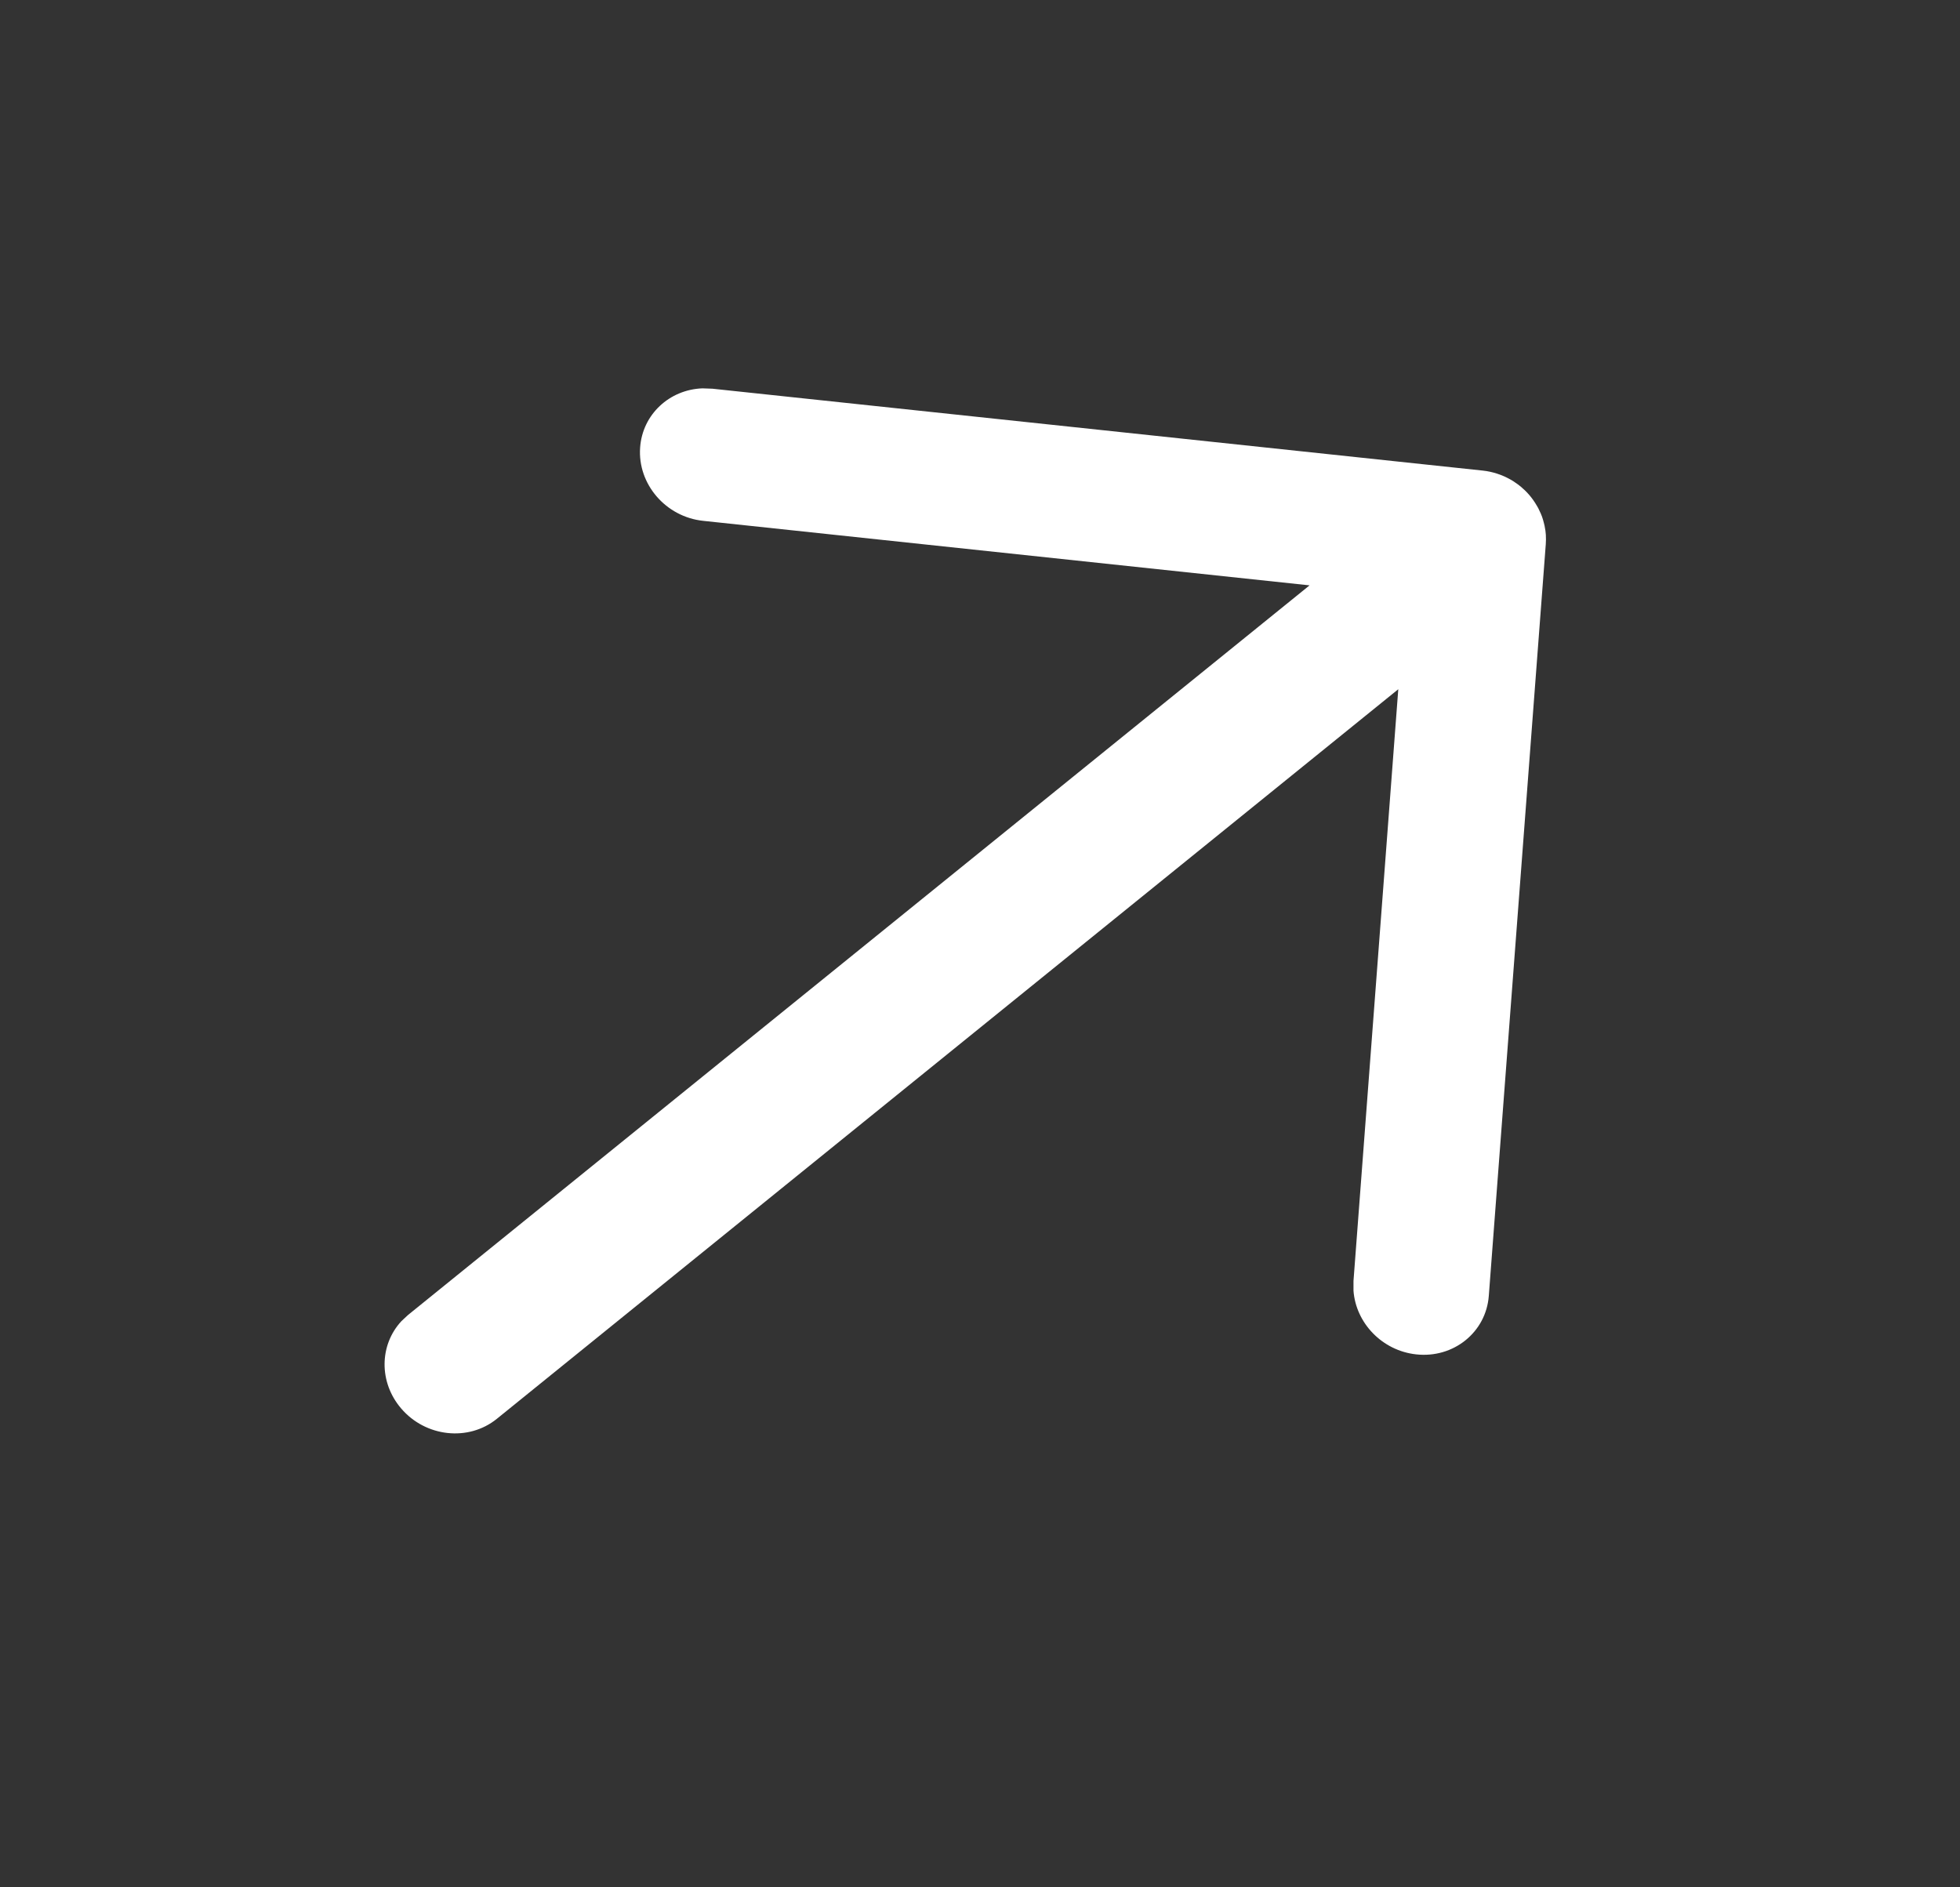 <?xml version="1.0" encoding="UTF-8"?> <svg xmlns="http://www.w3.org/2000/svg" width="27" height="26" viewBox="0 0 27 26" fill="none"><rect x="0" y="0" width="27" height="26" fill="#333333" stroke="none"/> <path d="M5.526 19.403C5.216 19.041 5.226 18.527 5.53 18.2L5.62 18.116L18.04 8.064L9.685 7.175C9.17 7.12 8.782 6.668 8.818 6.166C8.85 5.709 9.222 5.367 9.676 5.35L9.815 5.355L20.427 6.483C20.495 6.49 20.56 6.505 20.623 6.525C20.642 6.531 20.66 6.538 20.679 6.545C20.695 6.551 20.712 6.558 20.727 6.565C20.75 6.576 20.773 6.587 20.796 6.6C20.814 6.609 20.83 6.619 20.846 6.629C20.866 6.642 20.887 6.656 20.907 6.671C20.921 6.681 20.934 6.692 20.947 6.702C20.966 6.718 20.985 6.735 21.004 6.753C21.018 6.767 21.032 6.78 21.045 6.795C21.052 6.803 21.061 6.813 21.069 6.822L21.092 6.85C21.103 6.864 21.114 6.879 21.125 6.894L21.069 6.822C21.107 6.867 21.141 6.915 21.169 6.964C21.176 6.975 21.183 6.988 21.19 7C21.203 7.026 21.215 7.051 21.226 7.077C21.231 7.09 21.236 7.103 21.242 7.117C21.252 7.146 21.26 7.173 21.267 7.201C21.271 7.214 21.274 7.228 21.277 7.242C21.282 7.266 21.286 7.288 21.289 7.31C21.291 7.326 21.293 7.343 21.294 7.36L21.295 7.373C21.297 7.414 21.297 7.455 21.294 7.495L21.294 7.496L20.509 17.852C20.471 18.354 20.022 18.715 19.508 18.658C19.04 18.607 18.678 18.227 18.645 17.781L18.645 17.646L19.262 9.495L6.844 19.546C6.454 19.862 5.863 19.798 5.526 19.403Z" fill="white"></path> </svg> 